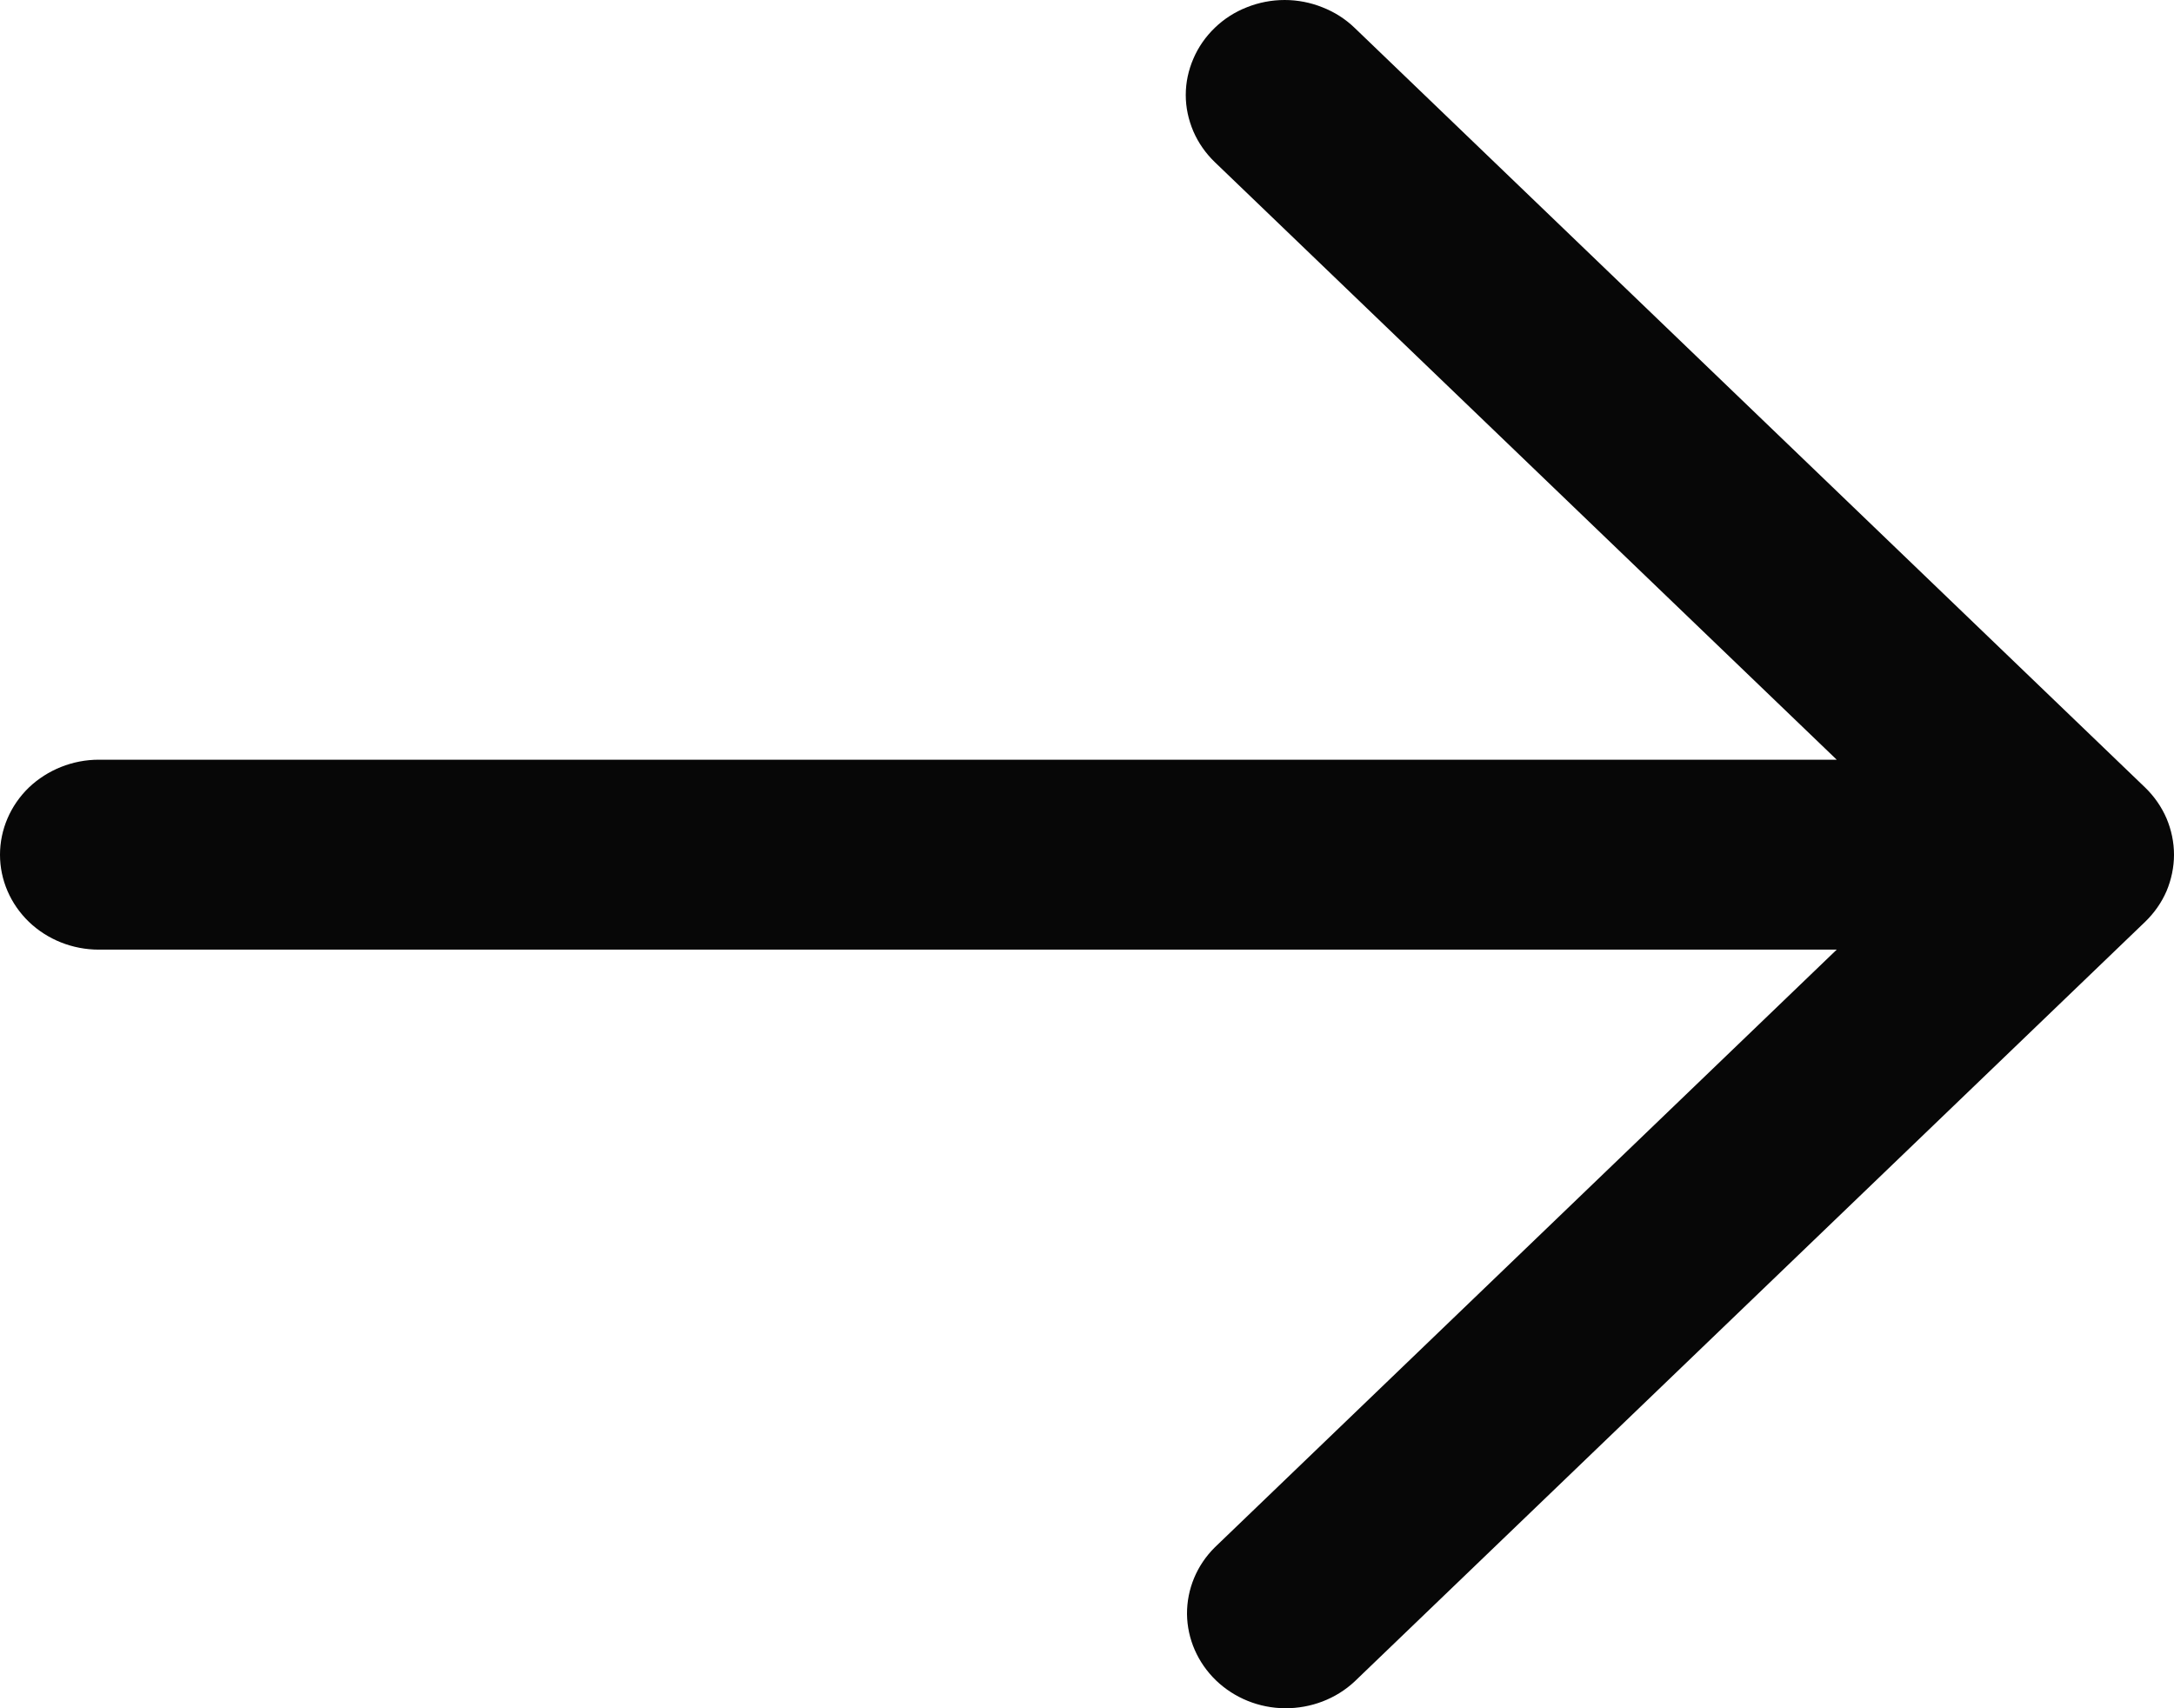 <?xml version="1.0" encoding="UTF-8"?>
<svg xmlns="http://www.w3.org/2000/svg" width="14" height="11" viewBox="0 0 14 11" fill="none">
  <path d="M7.823 0.179C7.882 0.122 7.952 0.077 8.029 0.047C8.106 0.016 8.189 5.95713e-07 8.273 5.92061e-07C8.356 5.88408e-07 8.439 0.016 8.516 0.047C8.593 0.077 8.664 0.122 8.723 0.179L13.814 5.071C13.873 5.128 13.92 5.196 13.952 5.27C13.983 5.344 14 5.423 14 5.504C14 5.584 13.983 5.664 13.952 5.738C13.92 5.812 13.873 5.879 13.814 5.936L8.723 10.828C8.603 10.94 8.442 11.001 8.275 11C8.108 10.999 7.949 10.934 7.831 10.821C7.713 10.707 7.646 10.554 7.644 10.394C7.643 10.233 7.707 10.079 7.823 9.964L11.828 6.115L0.636 6.115C0.468 6.115 0.306 6.051 0.186 5.936C0.067 5.821 -2.33159e-07 5.666 -2.40248e-07 5.504C-2.47338e-07 5.342 0.067 5.186 0.186 5.071C0.306 4.957 0.468 4.892 0.636 4.892L11.828 4.892L7.823 1.044C7.764 0.987 7.717 0.92 7.685 0.846C7.653 0.771 7.636 0.692 7.636 0.612C7.636 0.531 7.653 0.452 7.685 0.378C7.717 0.303 7.764 0.236 7.823 0.179Z" fill="#070707"></path>
</svg>
